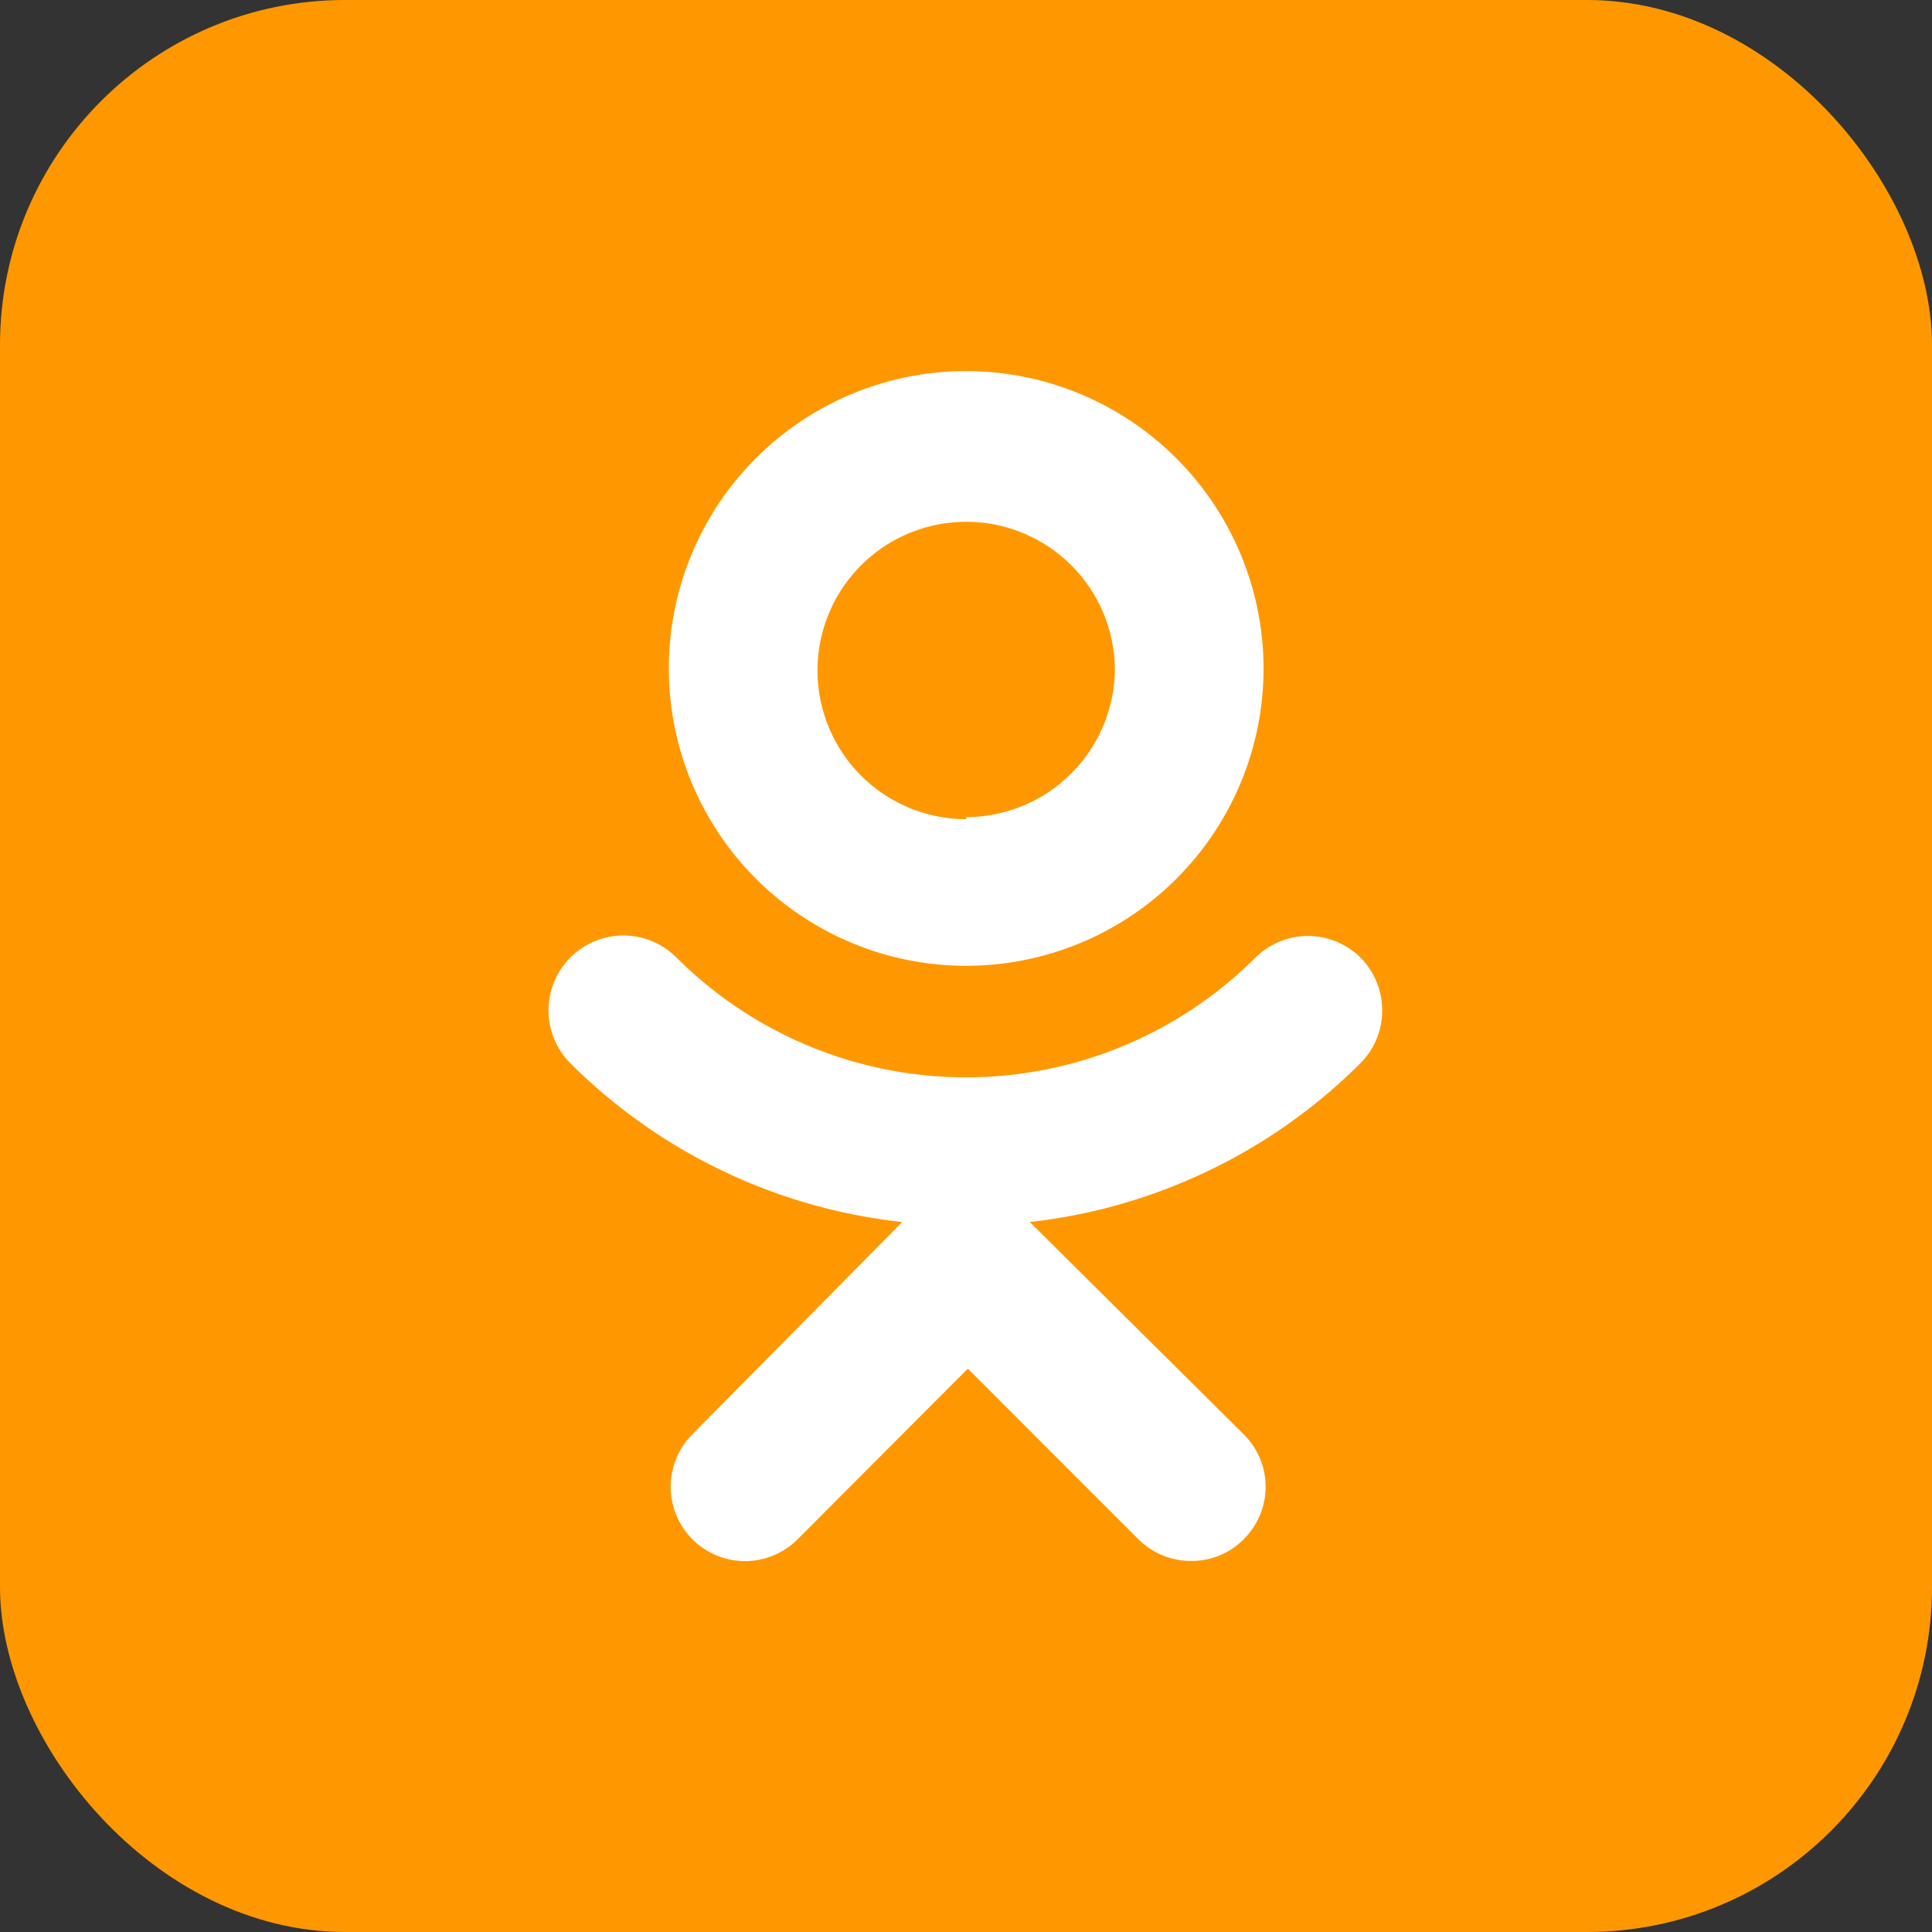 <?xml version="1.0" encoding="UTF-8"?> <svg xmlns="http://www.w3.org/2000/svg" viewBox="0 0 47.43 47.43"><rect x="0" y="0" width="47.43" height="47.43" fill="#333333" stroke="none"/> <defs> <style>.cls-1{fill:#ff9800;}.cls-2{fill:#fff;}</style> </defs> <title>ok</title> <g id="Слой_2" data-name="Слой 2"> <g id="Слой_1-2" data-name="Слой 1"> <g id="Capa_1" data-name="Capa 1"> <rect class="cls-1" width="47.43" height="47.43" rx="8.47"></rect> </g> <path class="cls-2" d="M23.72,9.11a7.3,7.3,0,1,0,7.3,7.3A7.31,7.31,0,0,0,23.72,9.11Zm0,11a3.65,3.65,0,1,1,3.65-3.65A3.66,3.66,0,0,1,23.72,20.06Z"></path> <path class="cls-2" d="M33.4,23.51a1.83,1.83,0,0,0-2.58,0,10.06,10.06,0,0,1-14.21,0A1.83,1.83,0,1,0,14,26.1,13.62,13.62,0,0,0,22.15,30L17,35.21a1.82,1.82,0,0,0,2.58,2.58l4.18-4.19,4.19,4.19a1.82,1.82,0,0,0,1.29.53,1.78,1.78,0,0,0,1.29-.53,1.81,1.81,0,0,0,0-2.58L25.28,30a13.62,13.62,0,0,0,8.12-3.9A1.84,1.84,0,0,0,33.4,23.51Z"></path> </g> </g> </svg> 